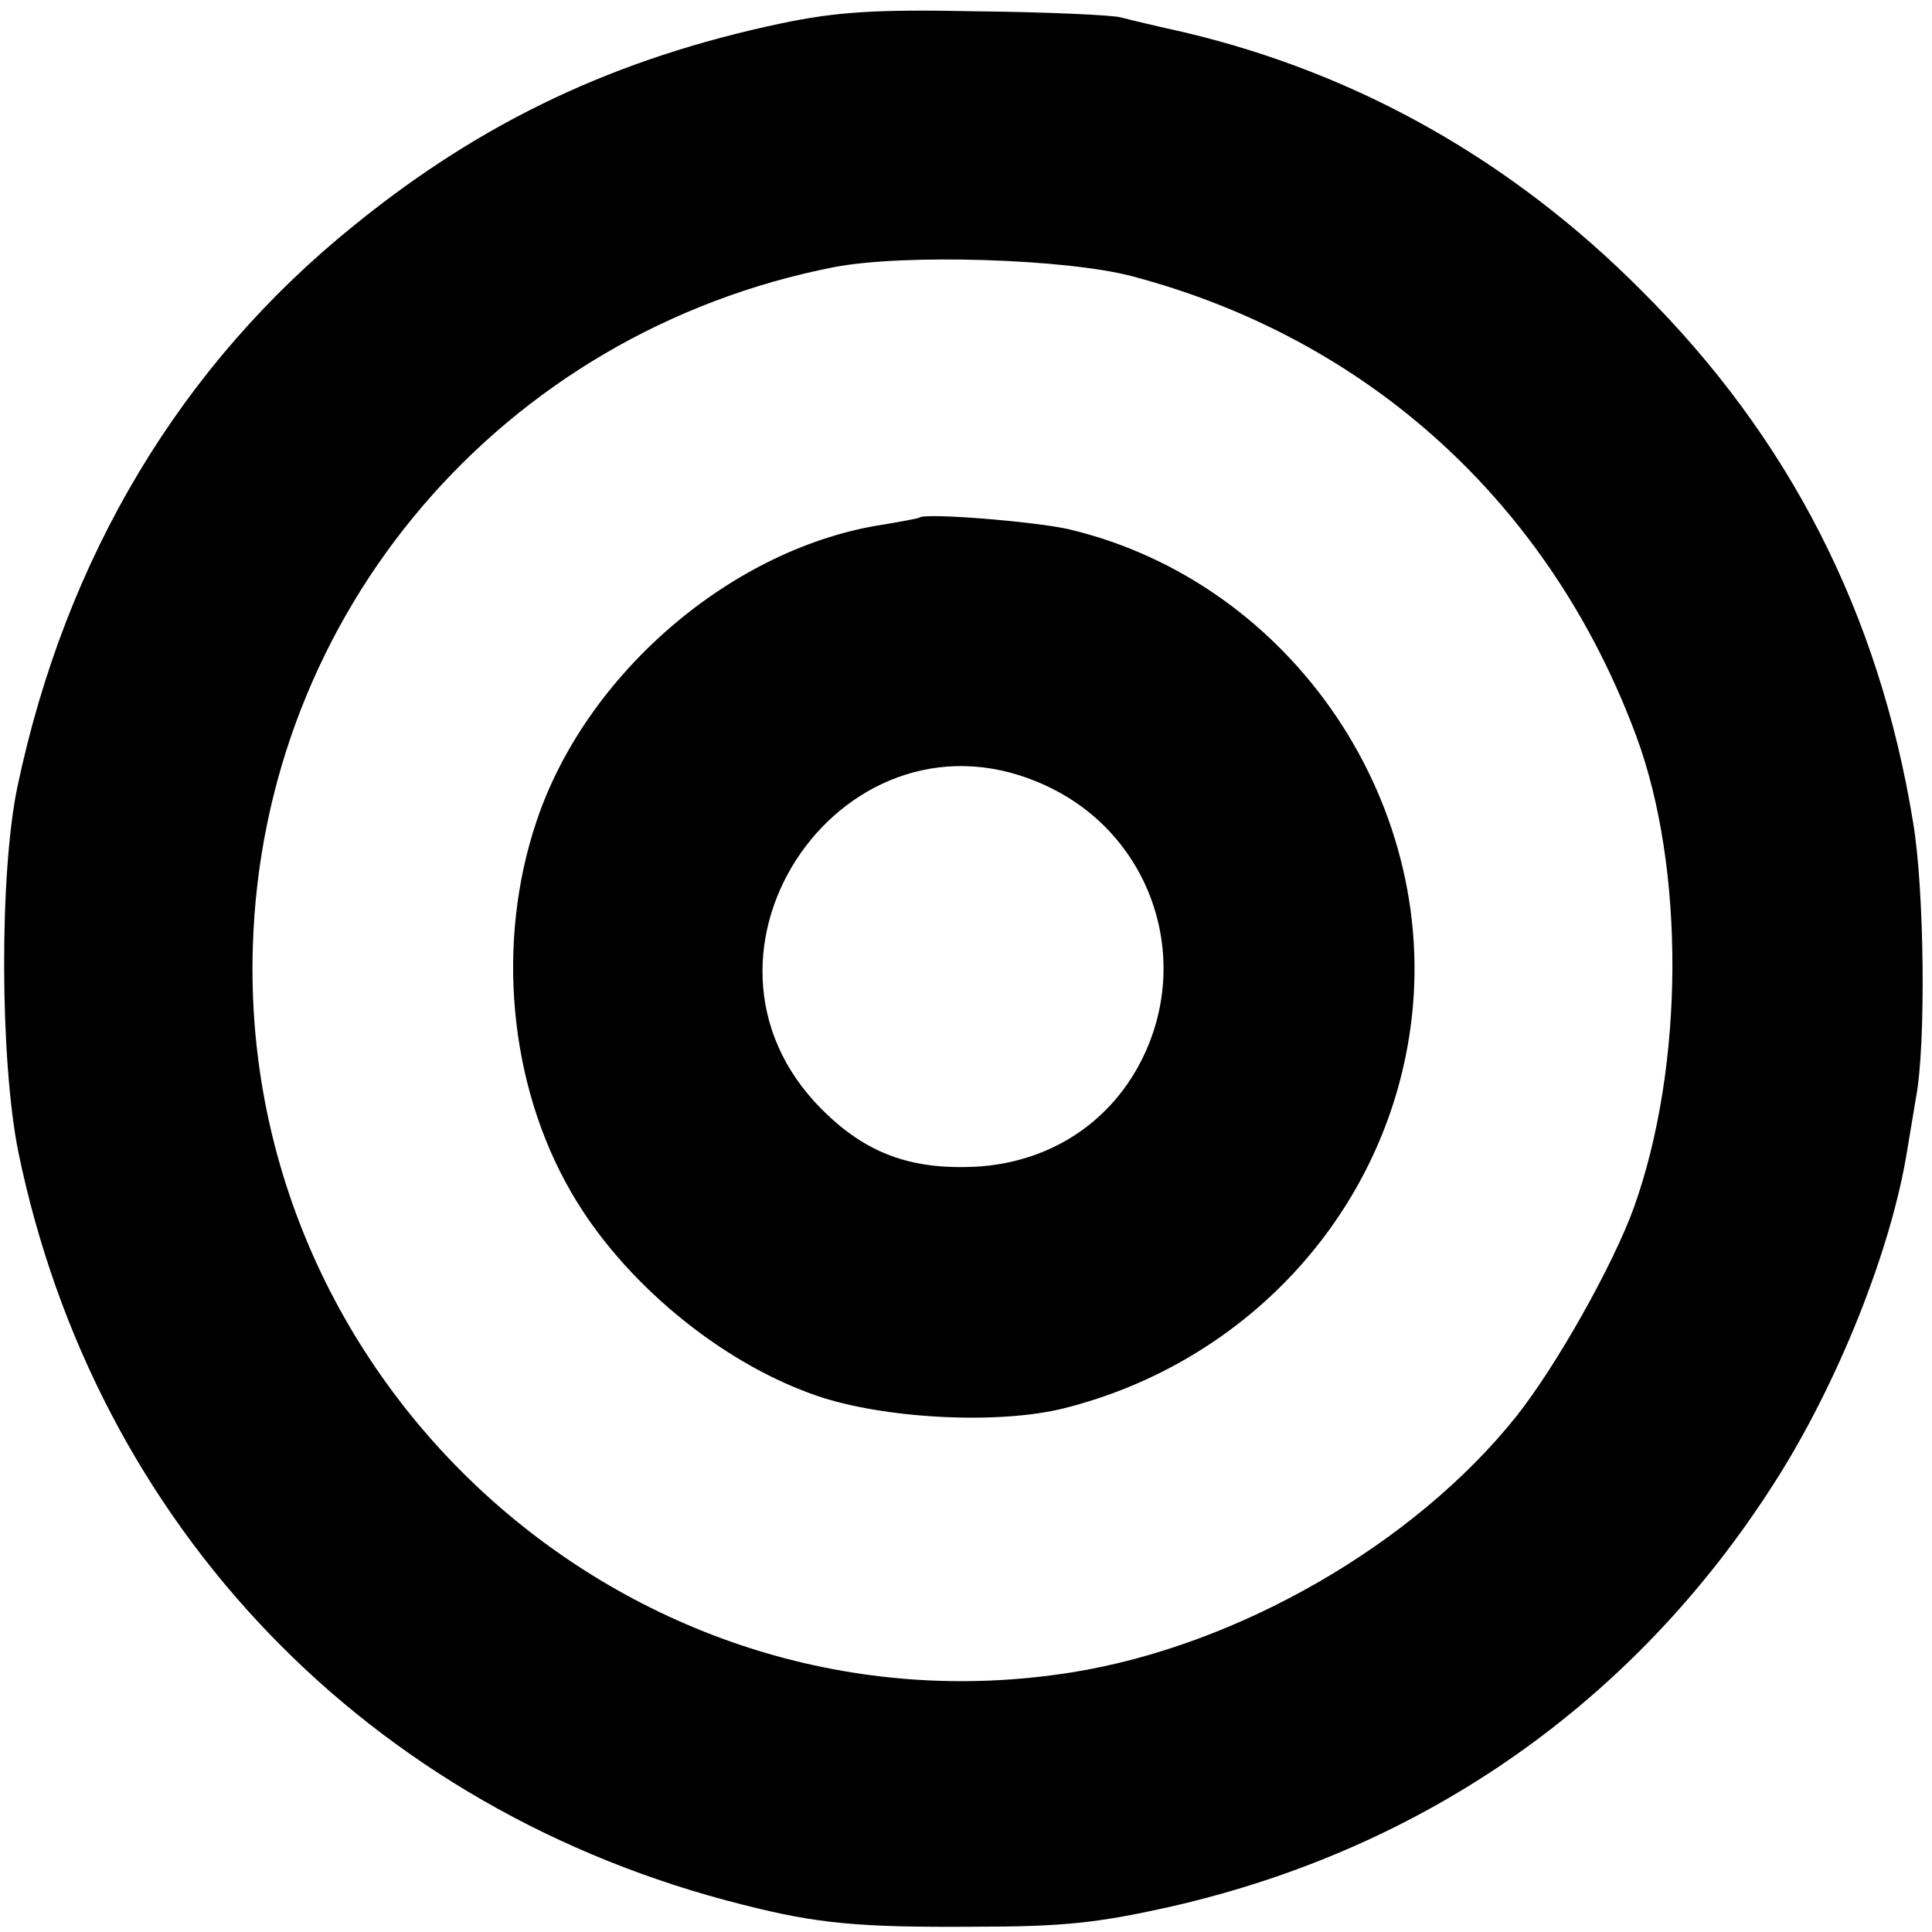 <?xml version="1.0" standalone="no"?>
<!DOCTYPE svg PUBLIC "-//W3C//DTD SVG 20010904//EN"
 "http://www.w3.org/TR/2001/REC-SVG-20010904/DTD/svg10.dtd">
<svg version="1.0" xmlns="http://www.w3.org/2000/svg"
 width="256pt" height="256pt" viewBox="0 0 256 256"
 preserveAspectRatio="xMidYMid meet">
<g transform="translate(0,256) scale(0.1,-0.1)"
fill="#000000" stroke="none">
<path d="M1035 2529 c-218 -46 -395 -129 -565 -267 -230 -185 -383 -440 -447
-745 -24 -115 -23 -361 1 -482 102 -498 465 -875 961 -999 98 -25 153 -30 305
-29 120 0 165 5 263 27 336 77 613 271 798 561 84 131 155 309 176 440 3 17 8
49 12 72 13 69 11 274 -4 363 -45 277 -164 510 -360 705 -172 173 -377 288
-605 342 -36 8 -74 17 -85 20 -11 3 -96 7 -190 8 -137 3 -188 -1 -260 -16z
m465 -335 c314 -83 554 -302 668 -609 65 -175 64 -438 -3 -625 -27 -75 -102
-209 -156 -277 -135 -169 -369 -304 -589 -339 -577 -92 -1103 374 -1085 961
13 444 331 815 770 901 93 18 308 11 395 -12z"/>
<path d="M1218 1874 c-2 -1 -23 -5 -47 -9 -199 -30 -394 -196 -460 -393 -54
-160 -37 -349 46 -492 68 -118 197 -225 324 -269 89 -31 242 -39 329 -17 239
60 419 253 457 491 49 303 -153 604 -452 674 -45 10 -191 22 -197 15z m170
-356 c138 -65 193 -229 124 -364 -43 -84 -124 -135 -220 -140 -86 -4 -145 18
-203 76 -208 208 33 554 299 428z"/>
</g>
</svg>
